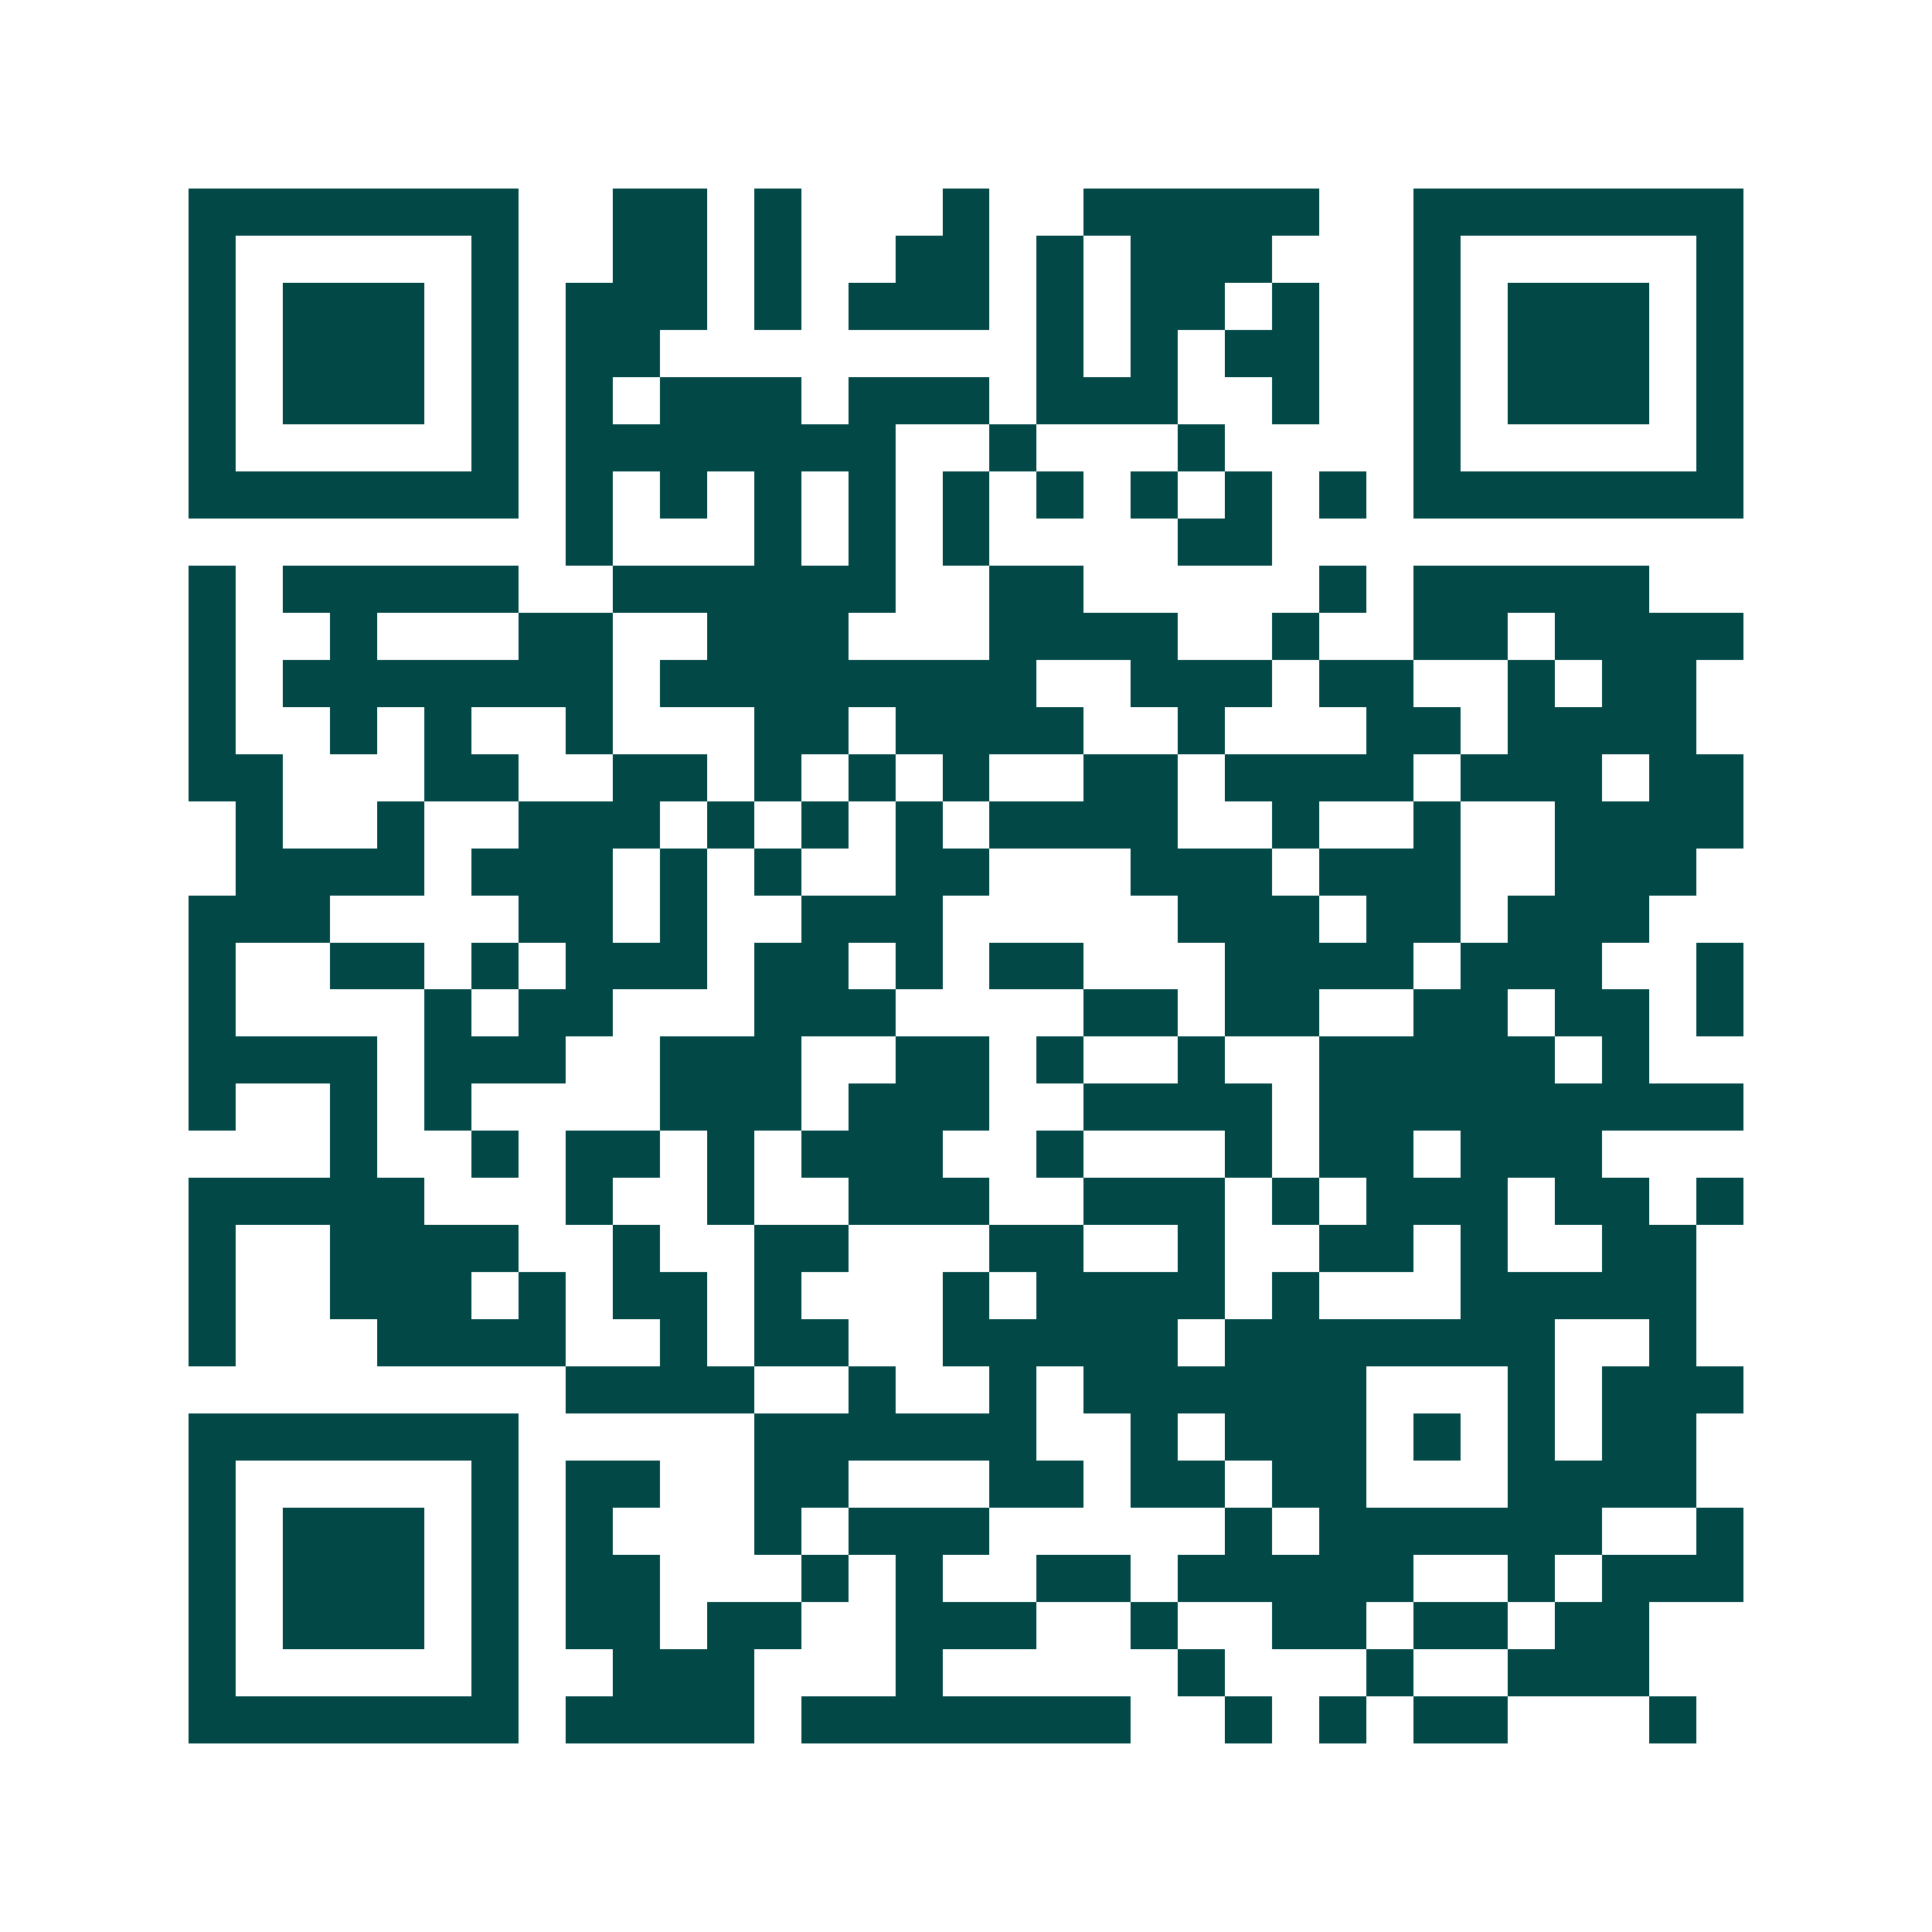 <svg xmlns="http://www.w3.org/2000/svg" width="200" height="200" viewBox="0 0 41 41" shape-rendering="crispEdges"><path fill="#ffffff" d="M0 0h41v41H0z"/><path stroke="#014847" d="M4 4.5h7m2 0h2m1 0h1m3 0h1m2 0h5m2 0h7M4 5.5h1m5 0h1m2 0h2m1 0h1m2 0h2m1 0h1m1 0h3m3 0h1m5 0h1M4 6.5h1m1 0h3m1 0h1m1 0h3m1 0h1m1 0h3m1 0h1m1 0h2m1 0h1m2 0h1m1 0h3m1 0h1M4 7.5h1m1 0h3m1 0h1m1 0h2m8 0h1m1 0h1m1 0h2m2 0h1m1 0h3m1 0h1M4 8.5h1m1 0h3m1 0h1m1 0h1m1 0h3m1 0h3m1 0h3m2 0h1m2 0h1m1 0h3m1 0h1M4 9.5h1m5 0h1m1 0h7m2 0h1m3 0h1m4 0h1m5 0h1M4 10.5h7m1 0h1m1 0h1m1 0h1m1 0h1m1 0h1m1 0h1m1 0h1m1 0h1m1 0h1m1 0h7M12 11.5h1m3 0h1m1 0h1m1 0h1m4 0h2M4 12.5h1m1 0h5m2 0h6m2 0h2m5 0h1m1 0h5M4 13.5h1m2 0h1m3 0h2m2 0h3m3 0h4m2 0h1m2 0h2m1 0h4M4 14.5h1m1 0h7m1 0h8m2 0h3m1 0h2m2 0h1m1 0h2M4 15.5h1m2 0h1m1 0h1m2 0h1m3 0h2m1 0h4m2 0h1m3 0h2m1 0h4M4 16.5h2m3 0h2m2 0h2m1 0h1m1 0h1m1 0h1m2 0h2m1 0h4m1 0h3m1 0h2M5 17.5h1m2 0h1m2 0h3m1 0h1m1 0h1m1 0h1m1 0h4m2 0h1m2 0h1m2 0h4M5 18.5h4m1 0h3m1 0h1m1 0h1m2 0h2m3 0h3m1 0h3m2 0h3M4 19.5h3m4 0h2m1 0h1m2 0h3m5 0h3m1 0h2m1 0h3M4 20.5h1m2 0h2m1 0h1m1 0h3m1 0h2m1 0h1m1 0h2m3 0h4m1 0h3m2 0h1M4 21.5h1m4 0h1m1 0h2m3 0h3m4 0h2m1 0h2m2 0h2m1 0h2m1 0h1M4 22.5h4m1 0h3m2 0h3m2 0h2m1 0h1m2 0h1m2 0h5m1 0h1M4 23.5h1m2 0h1m1 0h1m4 0h3m1 0h3m2 0h4m1 0h9M7 24.5h1m2 0h1m1 0h2m1 0h1m1 0h3m2 0h1m3 0h1m1 0h2m1 0h3M4 25.5h5m3 0h1m2 0h1m2 0h3m2 0h3m1 0h1m1 0h3m1 0h2m1 0h1M4 26.5h1m2 0h4m2 0h1m2 0h2m3 0h2m2 0h1m2 0h2m1 0h1m2 0h2M4 27.5h1m2 0h3m1 0h1m1 0h2m1 0h1m3 0h1m1 0h4m1 0h1m3 0h5M4 28.5h1m3 0h4m2 0h1m1 0h2m2 0h5m1 0h7m2 0h1M12 29.5h4m2 0h1m2 0h1m1 0h6m3 0h1m1 0h3M4 30.5h7m5 0h6m2 0h1m1 0h3m1 0h1m1 0h1m1 0h2M4 31.5h1m5 0h1m1 0h2m2 0h2m3 0h2m1 0h2m1 0h2m3 0h4M4 32.5h1m1 0h3m1 0h1m1 0h1m3 0h1m1 0h3m5 0h1m1 0h6m2 0h1M4 33.5h1m1 0h3m1 0h1m1 0h2m3 0h1m1 0h1m2 0h2m1 0h5m2 0h1m1 0h3M4 34.5h1m1 0h3m1 0h1m1 0h2m1 0h2m2 0h3m2 0h1m2 0h2m1 0h2m1 0h2M4 35.5h1m5 0h1m2 0h3m3 0h1m5 0h1m3 0h1m2 0h3M4 36.5h7m1 0h4m1 0h7m2 0h1m1 0h1m1 0h2m3 0h1"/></svg>
